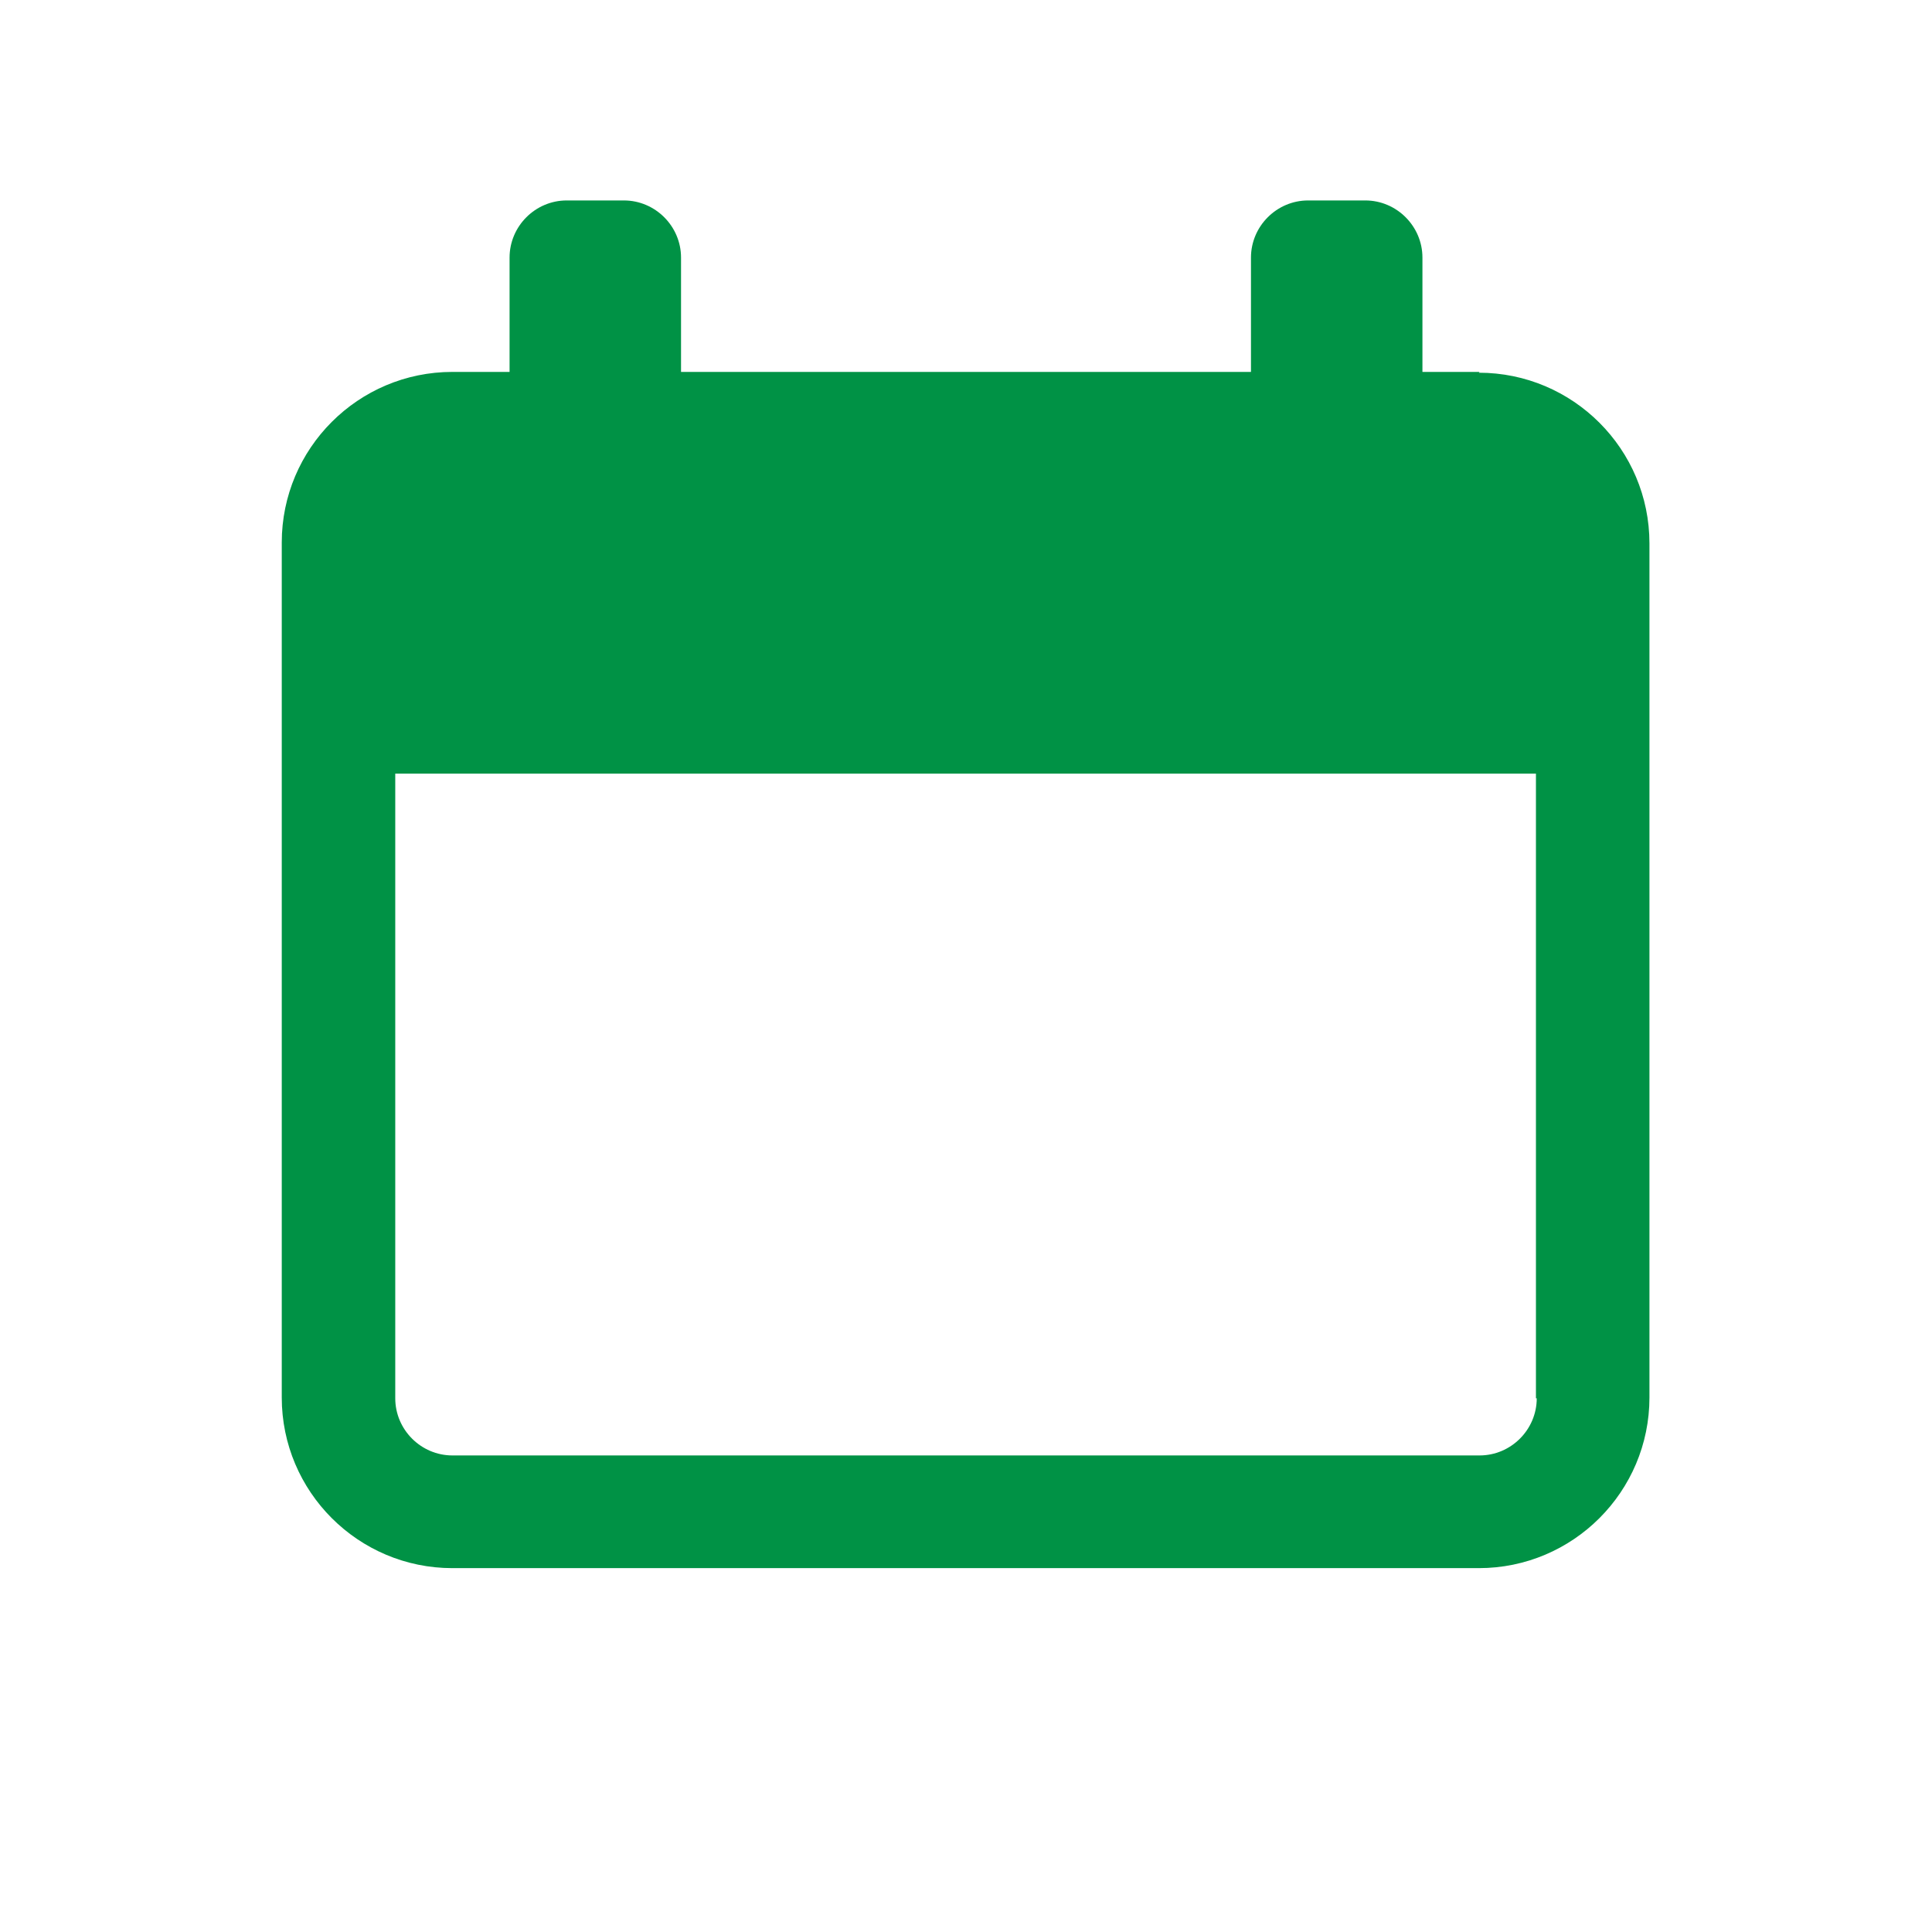 <?xml version="1.0" encoding="UTF-8"?>
<svg id="uuid-d36d8db4-02d8-4512-8f9e-d3798731bcbf" data-name="Laag 1" xmlns="http://www.w3.org/2000/svg" width="24" height="24" viewBox="0 0 24 24">
  <path d="m18.38,4.62h-.71v-1.42c0-.39-.32-.71-.71-.71h-.71c-.39,0-.71.32-.71.71v1.42h-7.08v-1.42c0-.39-.32-.71-.71-.71h-.71c-.39,0-.71.32-.71.71v1.42h-.71c-1.17,0-2.12.95-2.12,2.12v10.62c0,1.17.95,2.12,2.12,2.12h12.75c1.17,0,2.12-.95,2.12-2.12V6.75c0-1.17-.95-2.12-2.12-2.12Zm.71,12.75c0,.39-.32.71-.71.71H5.62c-.39,0-.71-.32-.71-.71v-7.76h14.17v7.76Z" style="fill: #009245;"/>
</svg>
